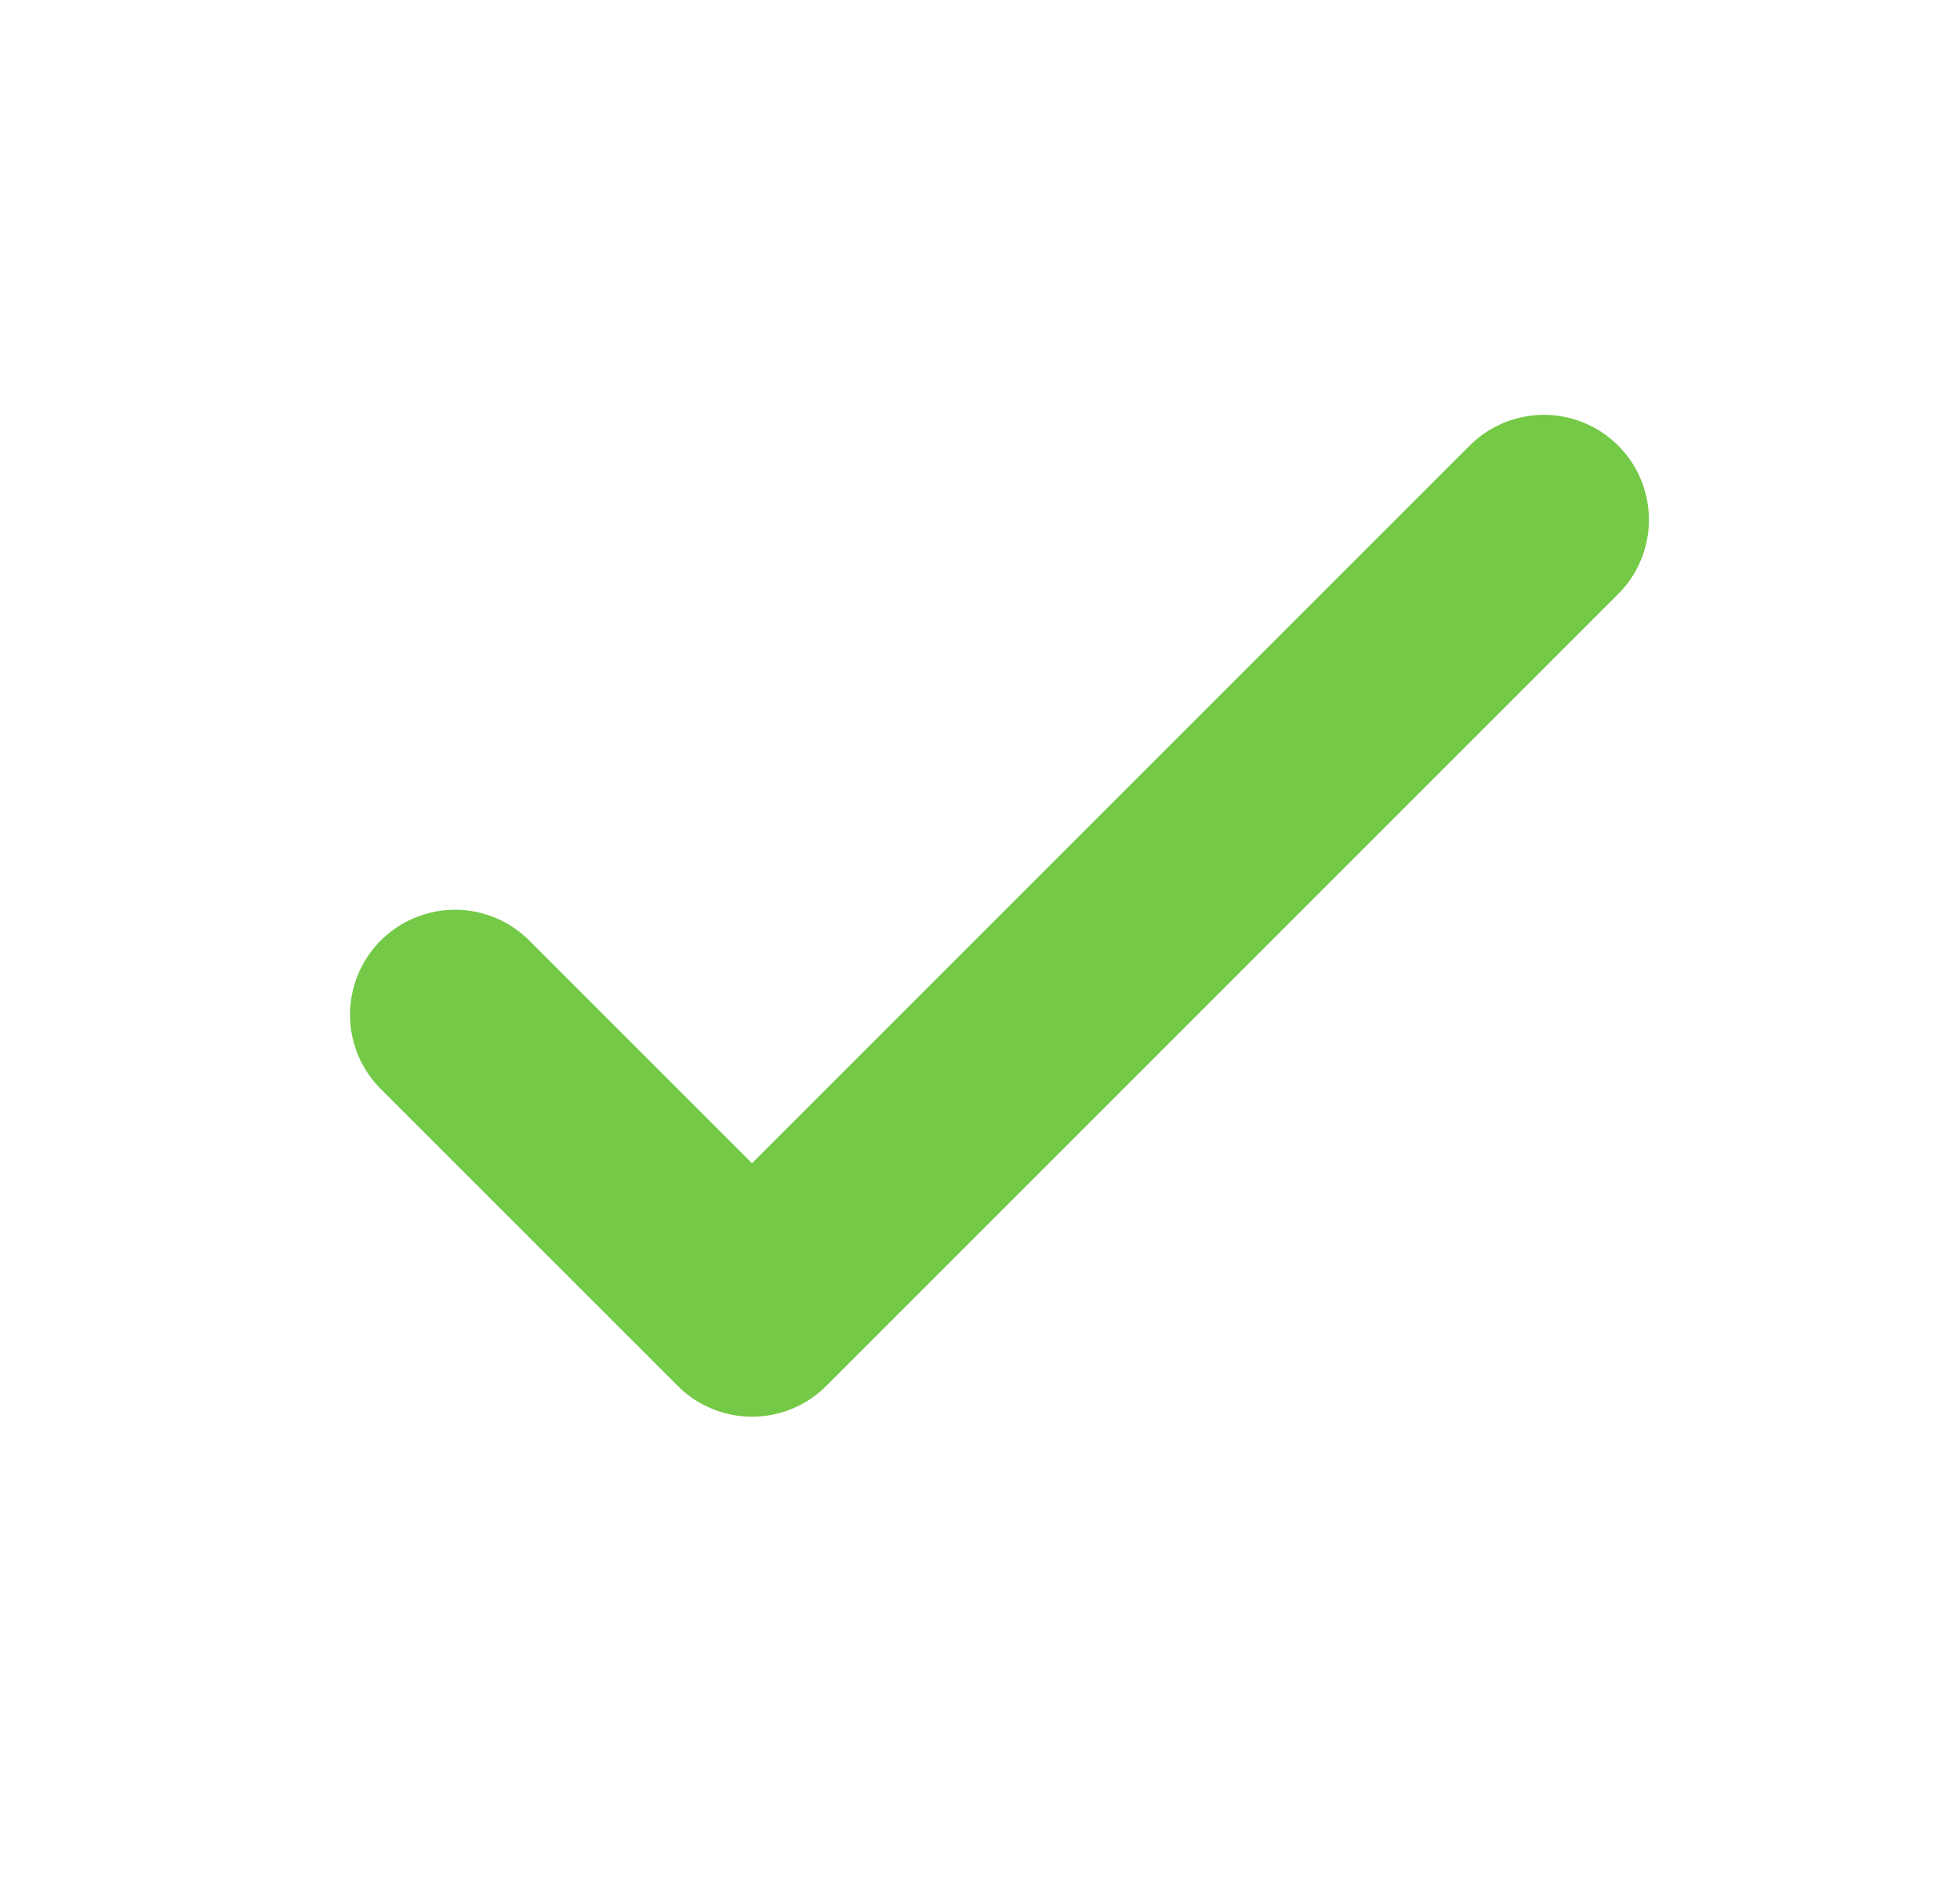 <svg width="28" height="27" viewBox="0 0 28 27" fill="none" xmlns="http://www.w3.org/2000/svg">
<path d="M6.5 14.498L10.743 18.741L22.056 7.427" stroke="#74C947" stroke-width="3" stroke-linecap="round" stroke-linejoin="round"/>
</svg>
